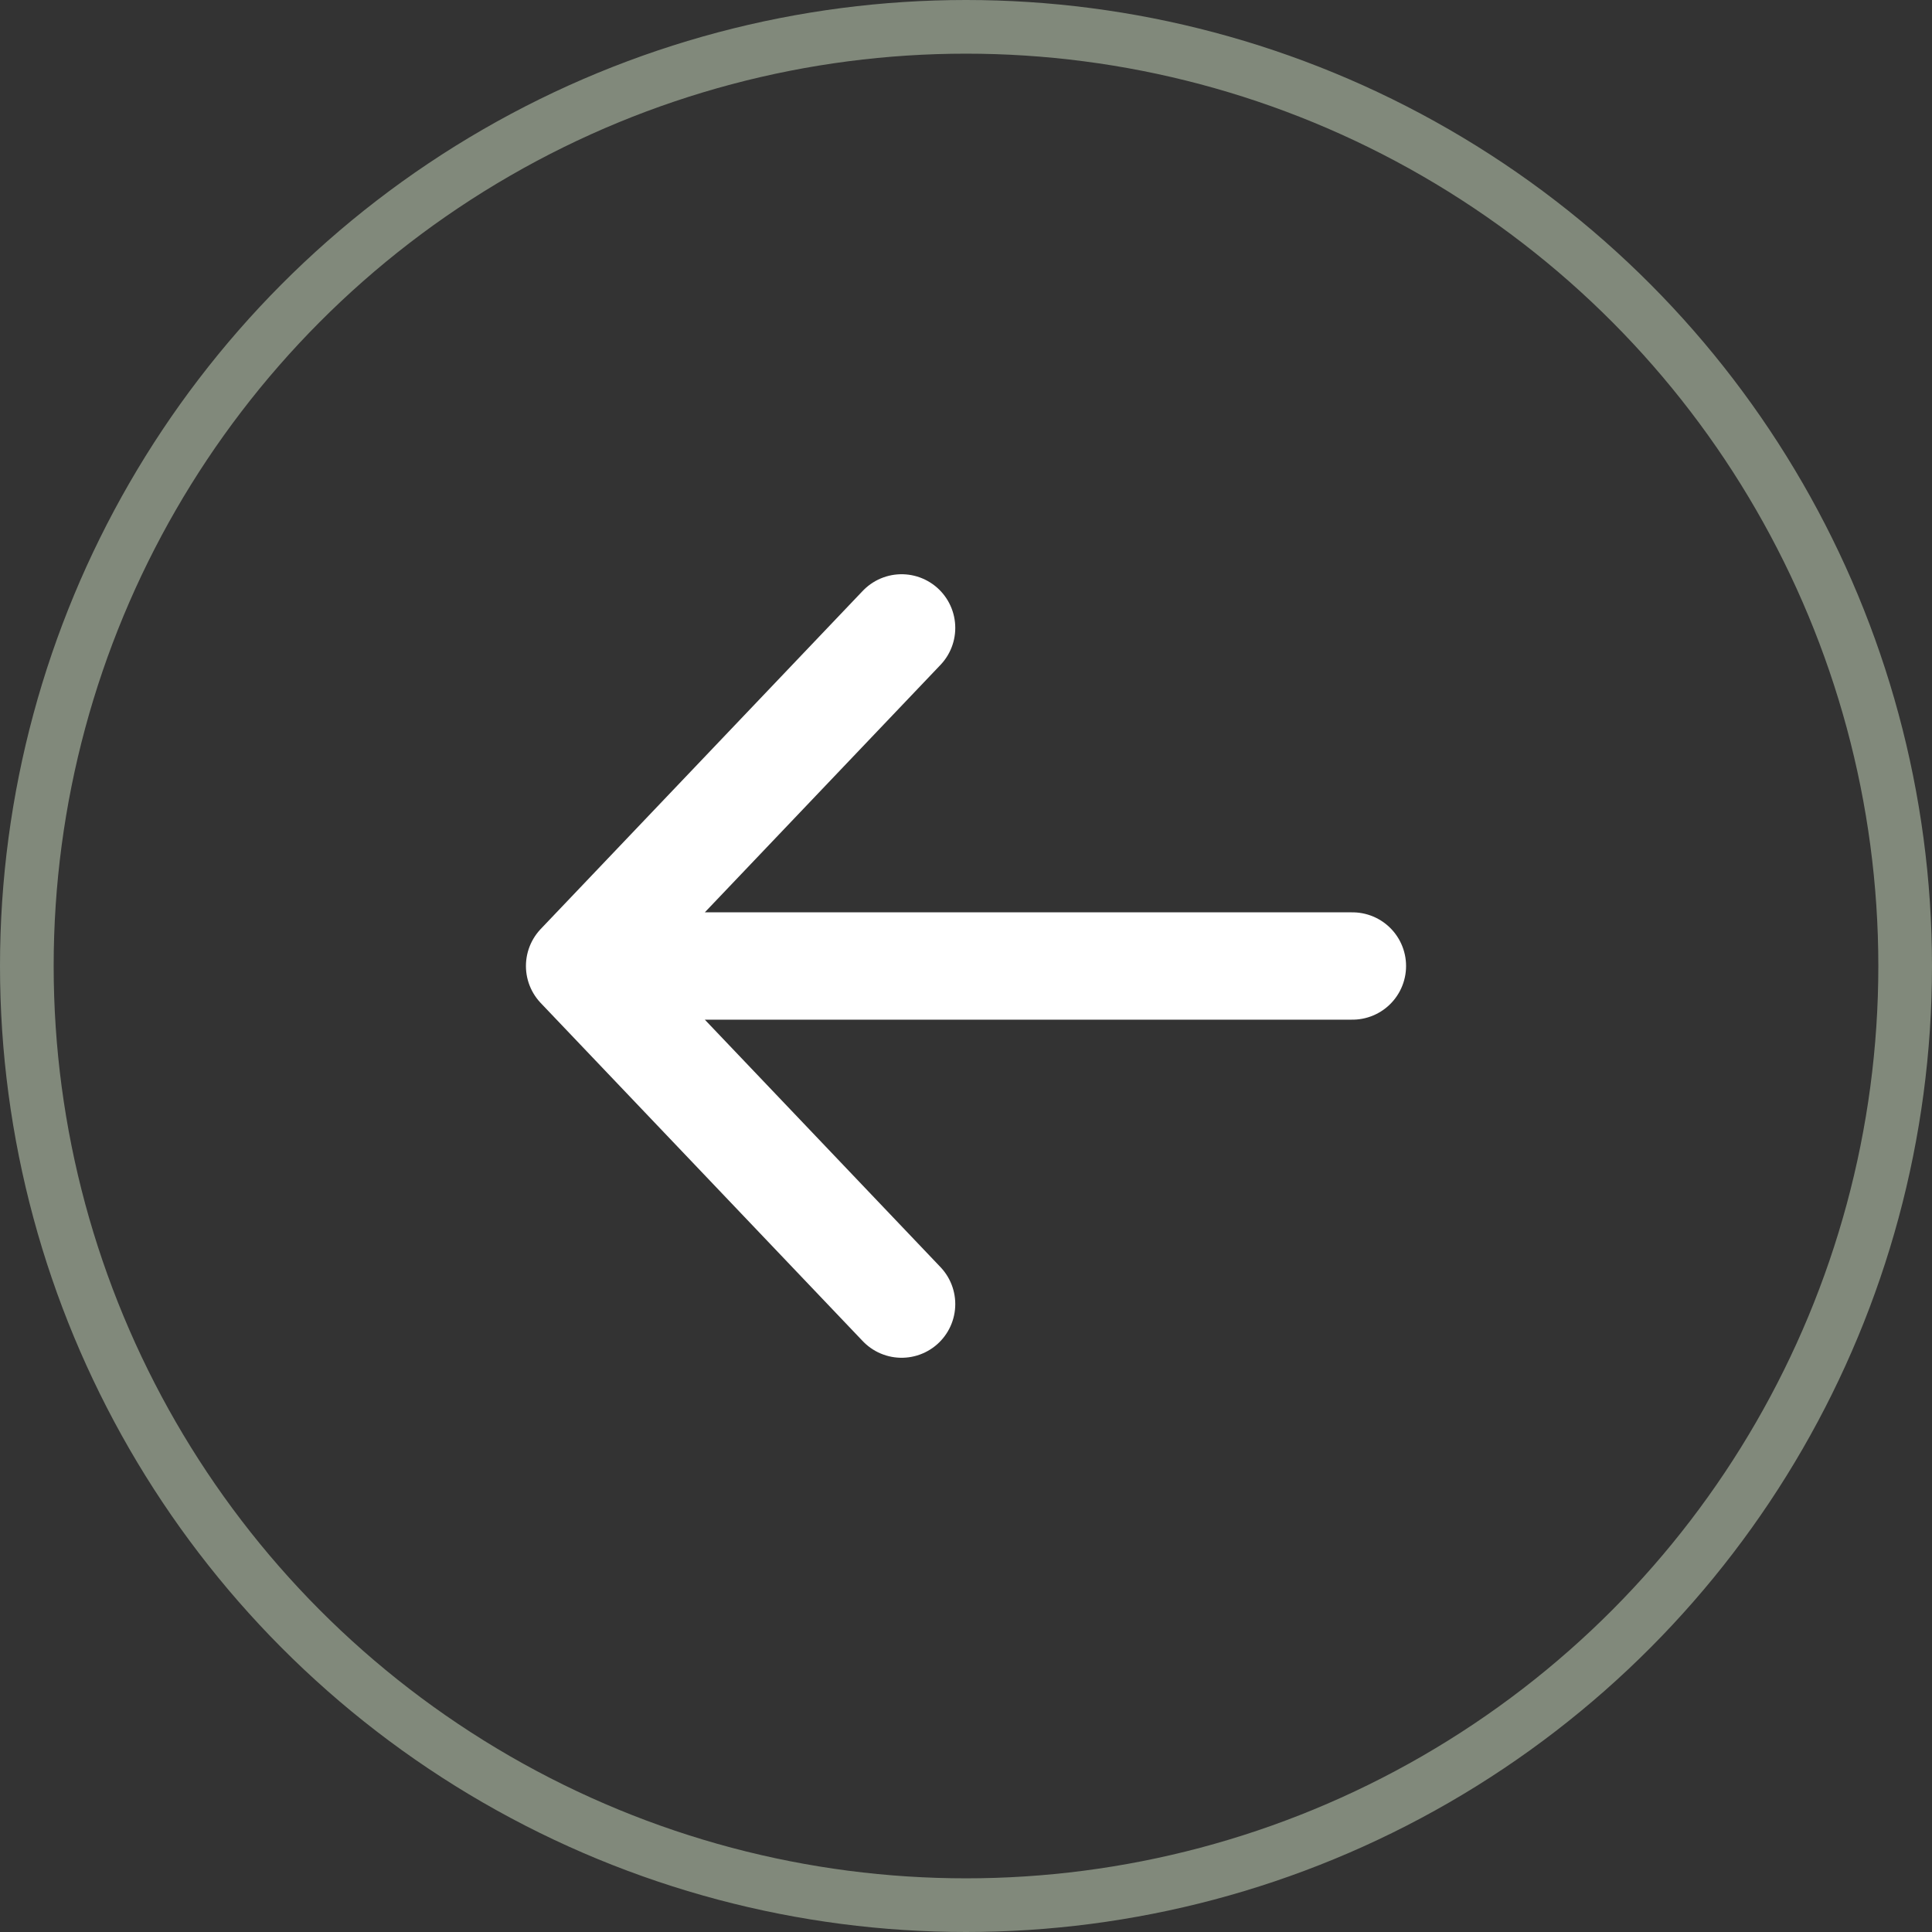 <svg width="36" height="36" viewBox="0 0 36 36" fill="none" xmlns="http://www.w3.org/2000/svg">
    <rect x="0" y="0" width="36" height="36" fill="#333333" stroke="none"/>
    <circle cx="18" cy="18" r="17.5" stroke="#81897B"/>
    <path d="M16.8 24.3L10.8 18M10.8 18L16.8 11.7M10.8 18L25.2 18" stroke="white" stroke-width="2" stroke-linecap="round" stroke-linejoin="round"/>
</svg>
